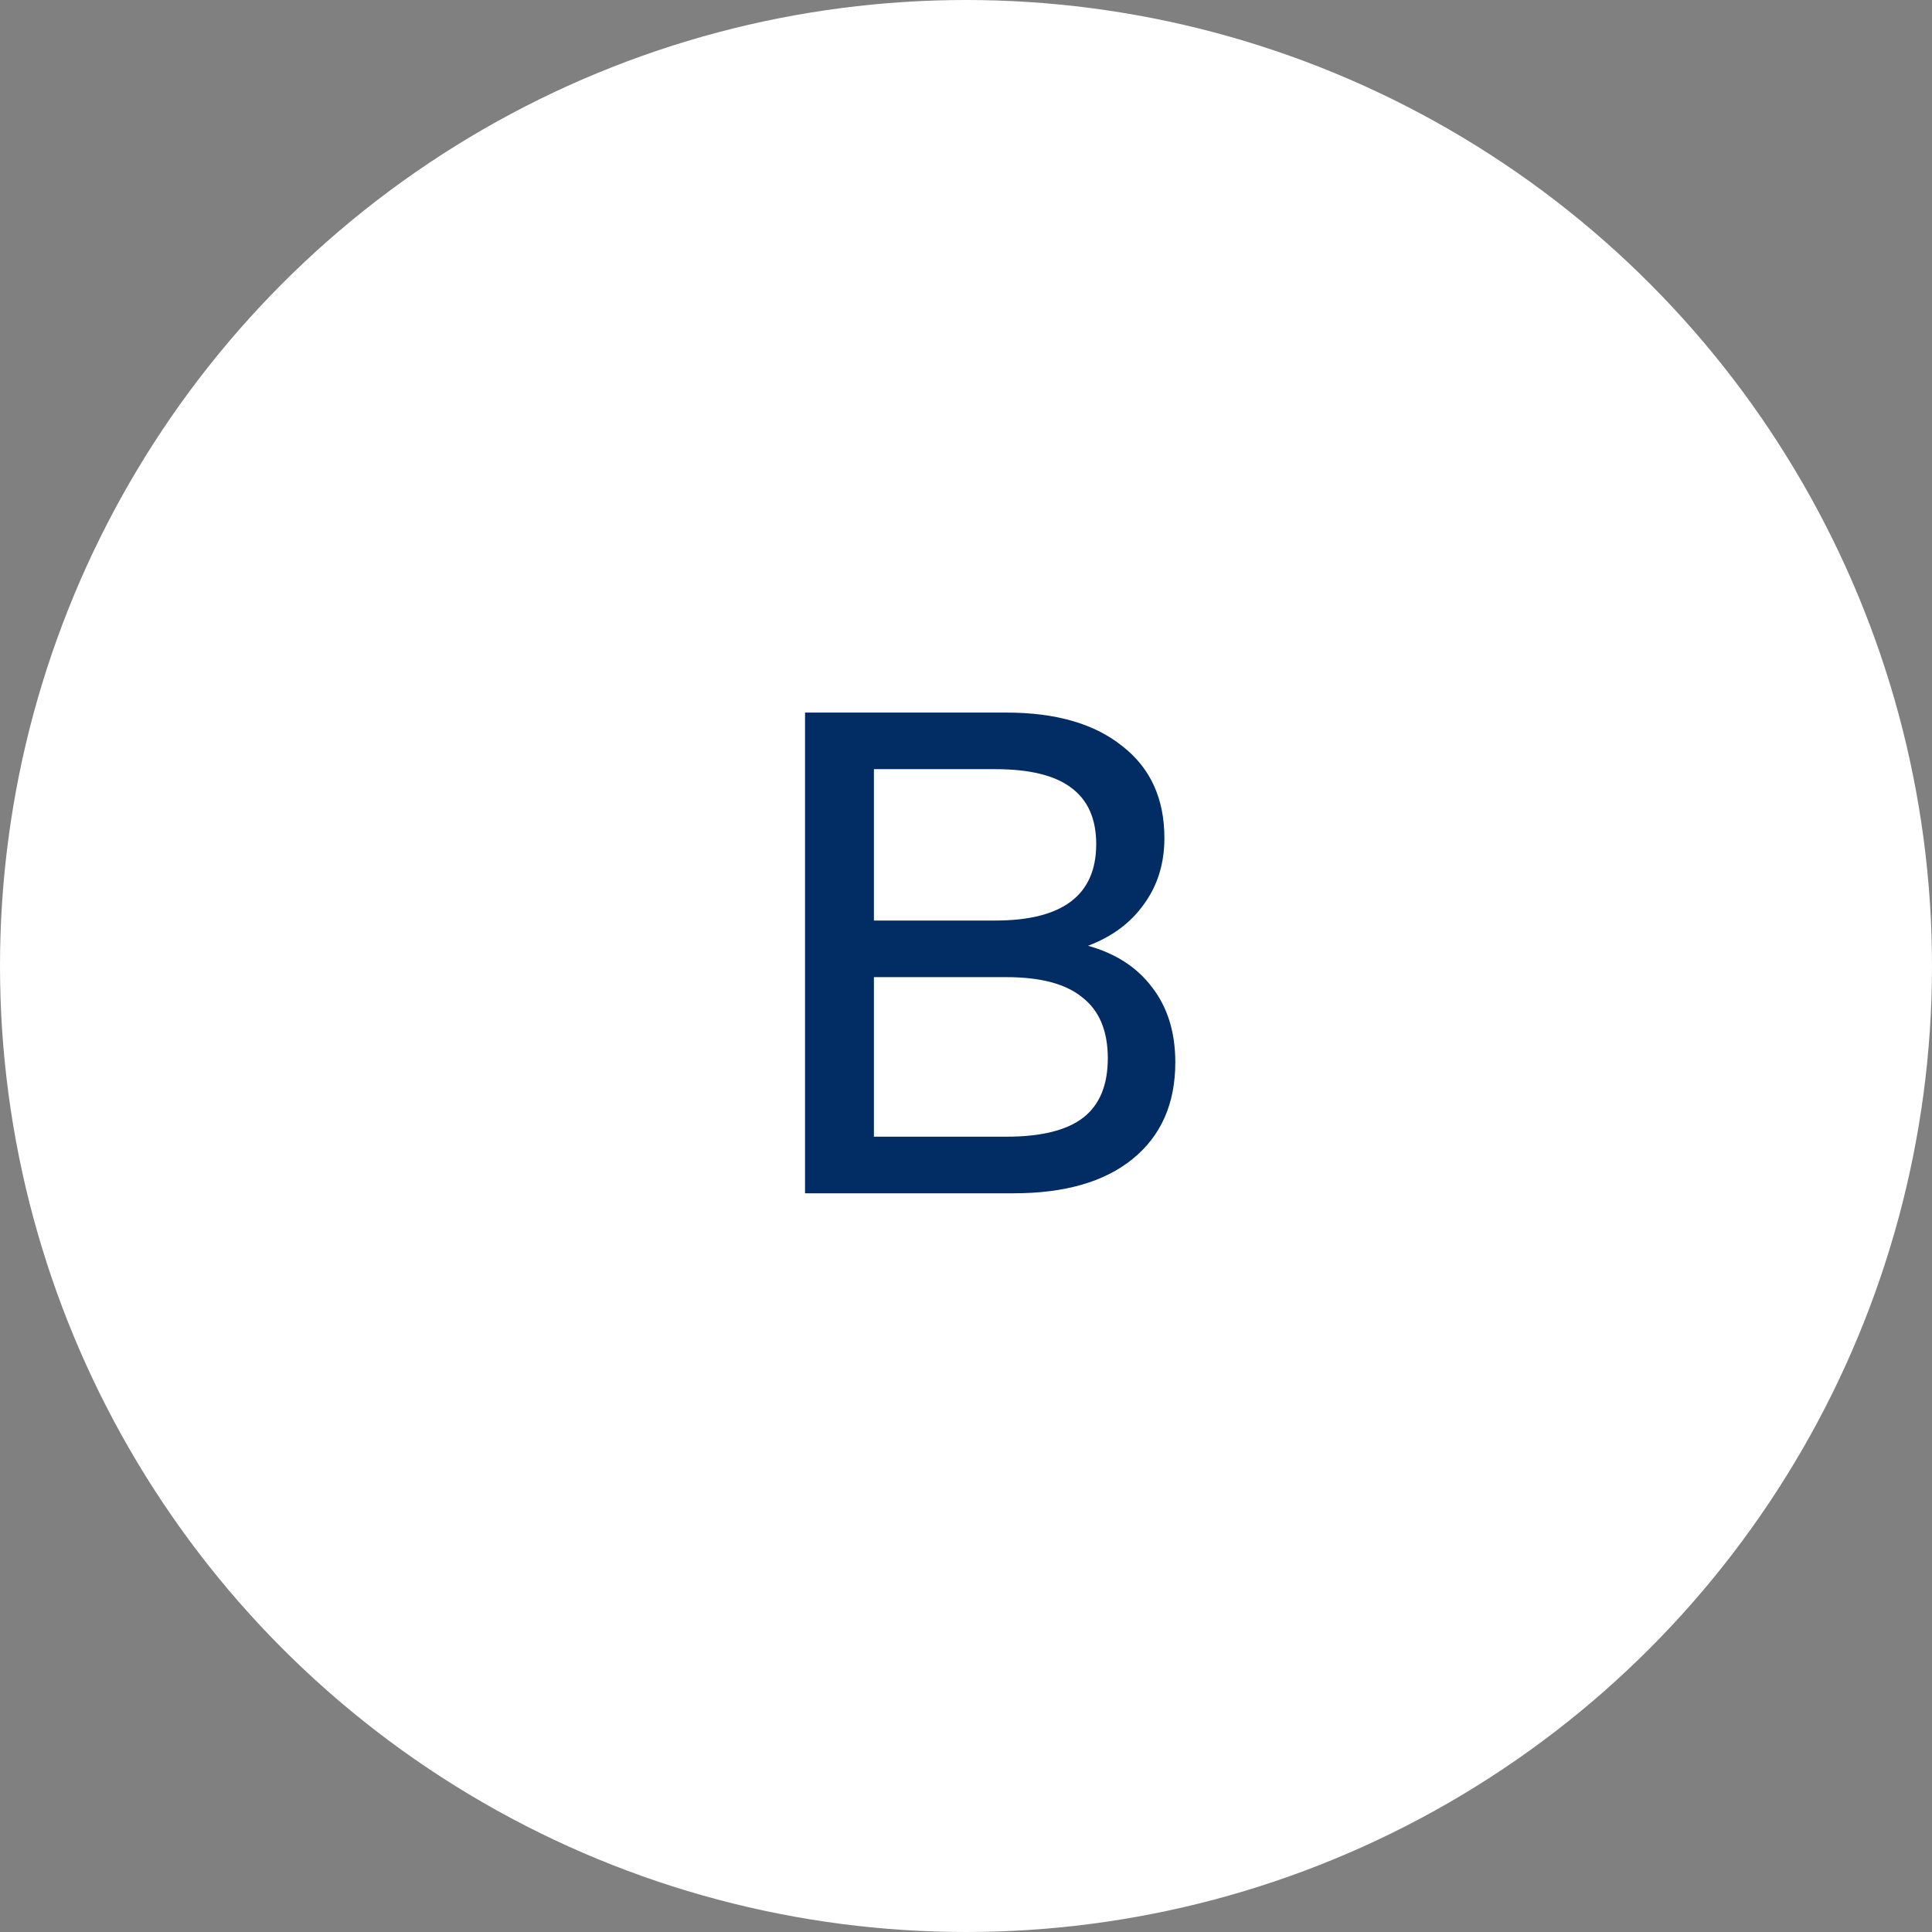 <svg width="68" height="68" viewBox="0 0 68 68" fill="none" xmlns="http://www.w3.org/2000/svg">
<rect x="0" y="0" width="68" height="68" fill="#808080" stroke="none"/>
<circle cx="34" cy="34" r="34" fill="white"/>
<path d="M38.295 33.288C39.271 33.56 40.023 34.048 40.551 34.752C41.095 35.456 41.367 36.336 41.367 37.392C41.367 38.848 40.863 39.984 39.855 40.8C38.863 41.6 37.471 42 35.679 42H28.335V25.08H35.415C37.159 25.08 38.519 25.472 39.495 26.256C40.487 27.024 40.983 28.104 40.983 29.496C40.983 30.392 40.743 31.168 40.263 31.824C39.799 32.48 39.143 32.968 38.295 33.288ZM30.759 32.4H35.031C37.399 32.4 38.583 31.504 38.583 29.712C38.583 28.816 38.287 28.152 37.695 27.72C37.119 27.288 36.231 27.072 35.031 27.072H30.759V32.4ZM35.415 40.008C36.647 40.008 37.551 39.784 38.127 39.336C38.703 38.888 38.991 38.192 38.991 37.248C38.991 36.288 38.695 35.576 38.103 35.112C37.527 34.632 36.631 34.392 35.415 34.392H30.759V40.008H35.415Z" fill="#012C64"/>
</svg>
